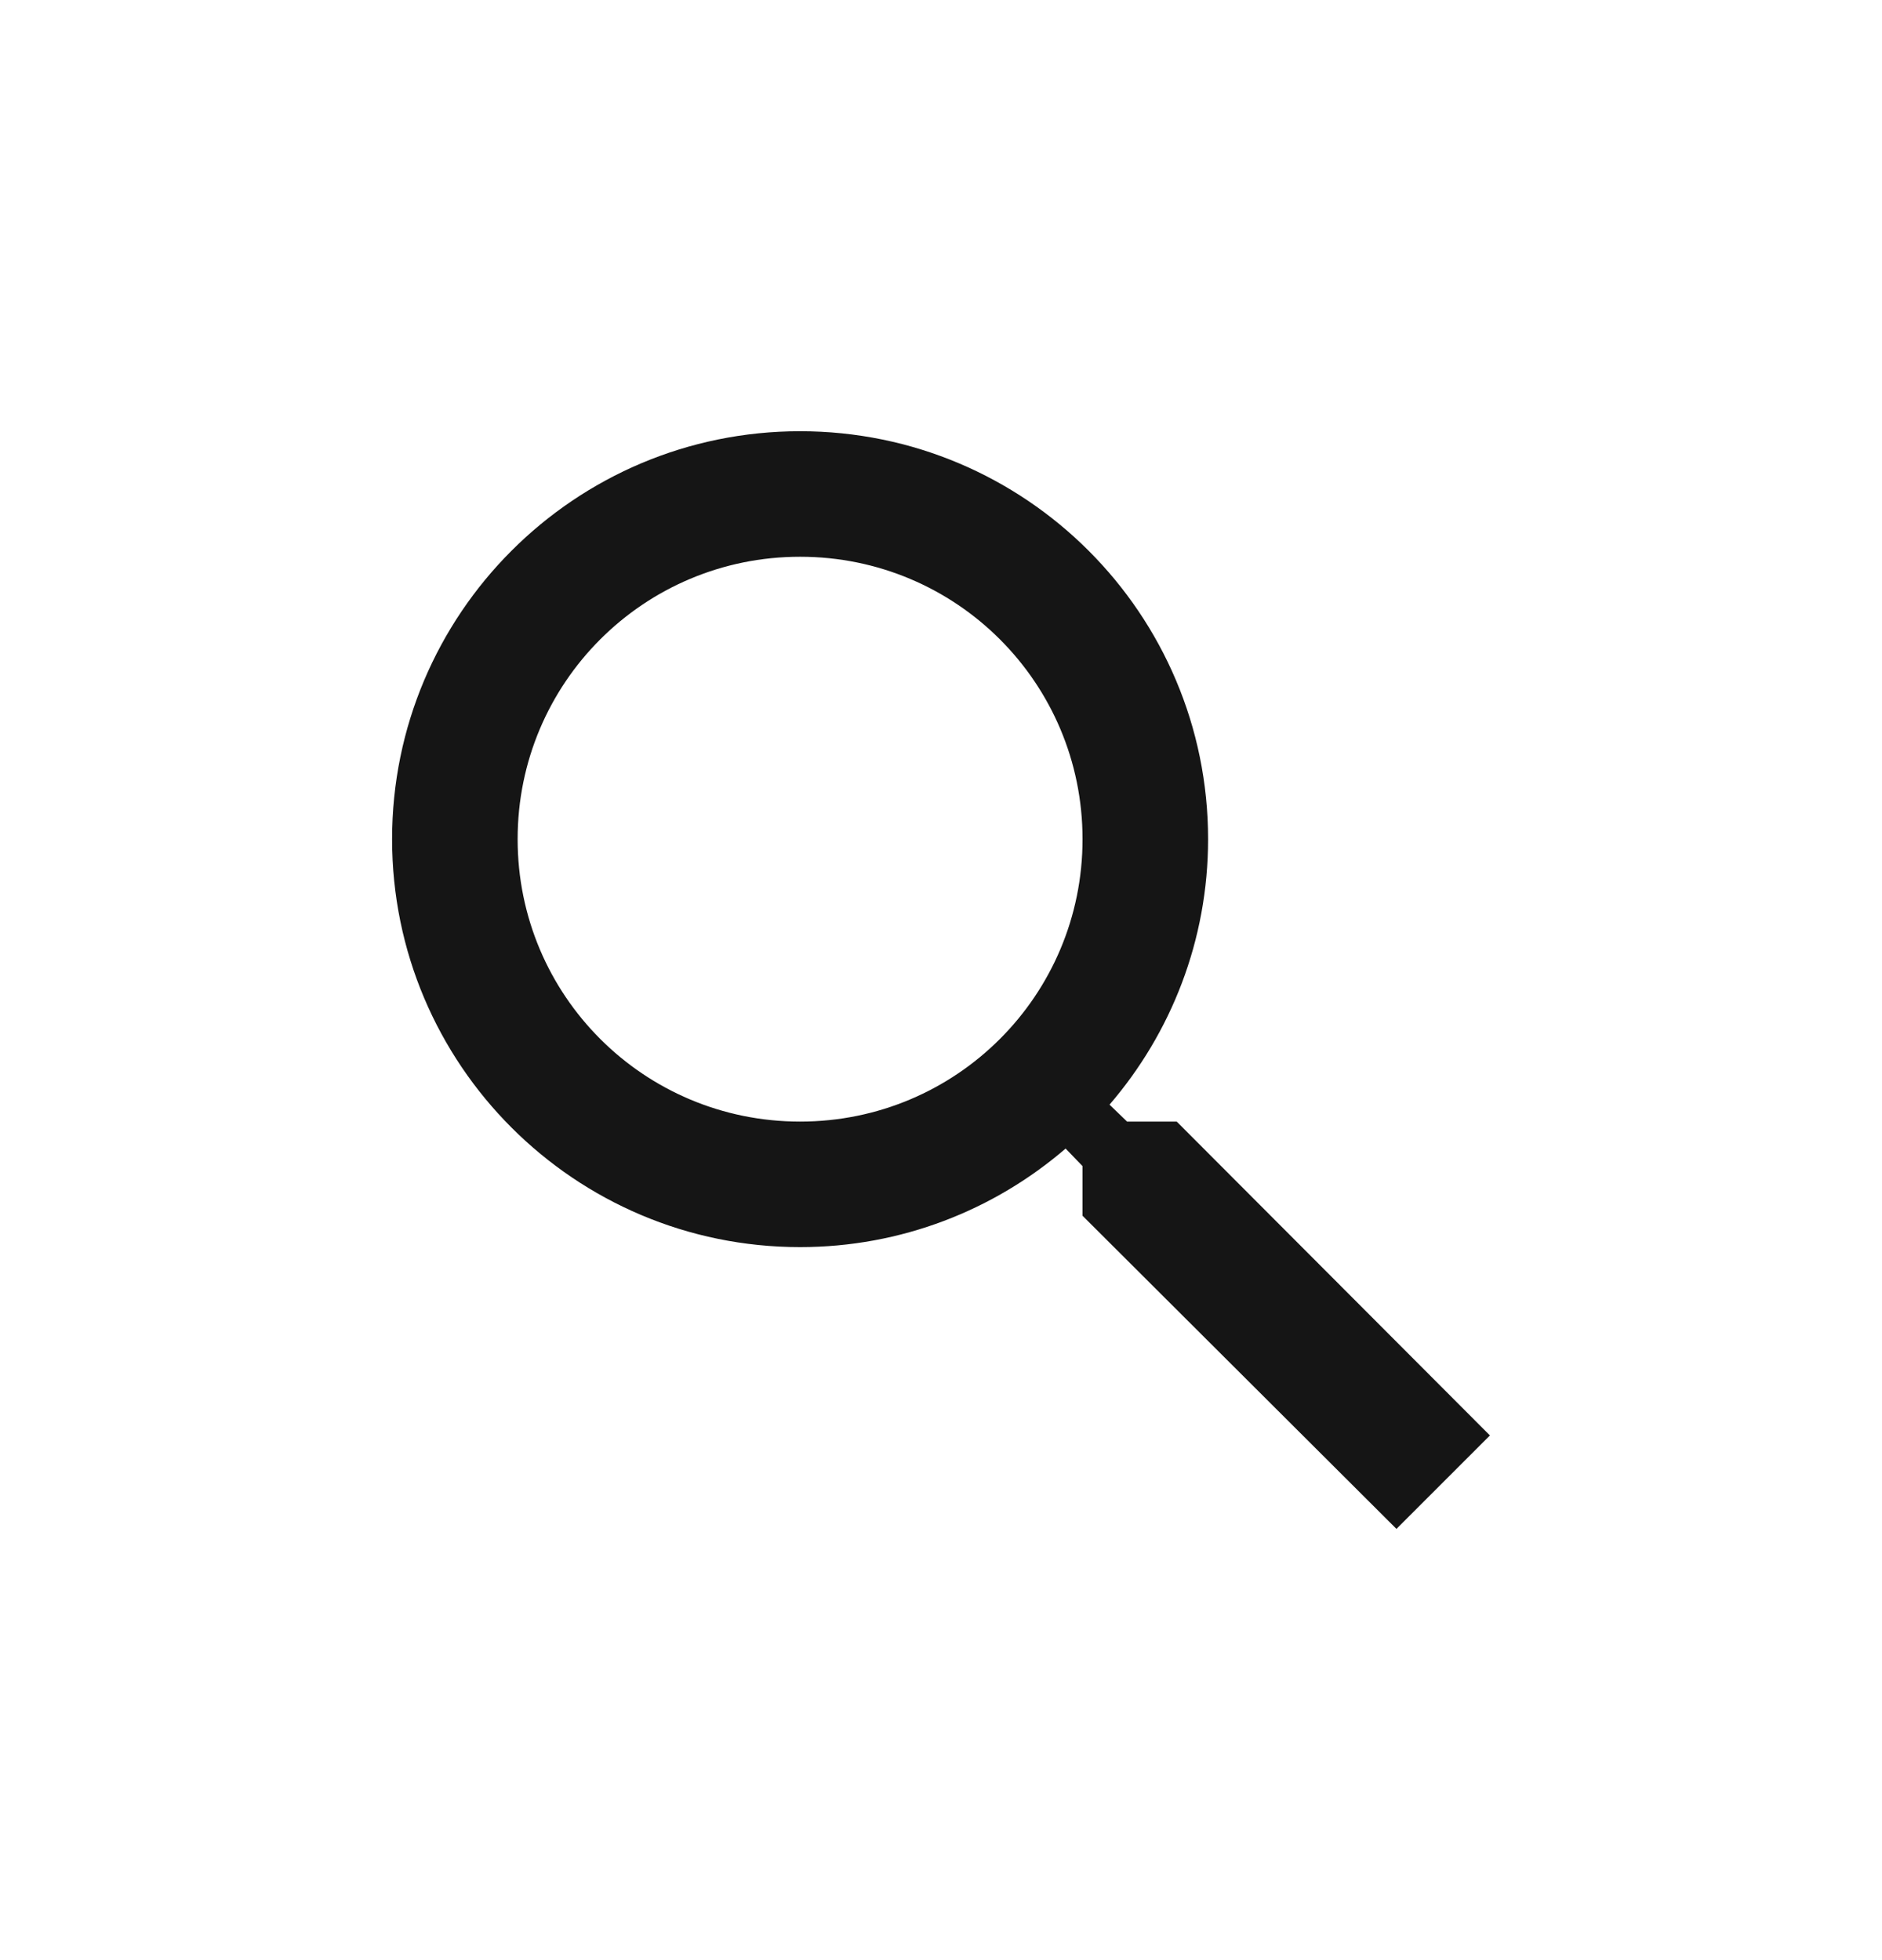 <svg width="24" height="25" viewBox="0 0 24 25" fill="none" xmlns="http://www.w3.org/2000/svg">
<path fill-rule="evenodd" clip-rule="evenodd" d="M14.373 14.305H15.006L19 18.308L17.808 19.5L13.805 15.506V14.873L13.589 14.649C12.677 15.434 11.492 15.906 10.203 15.906C7.329 15.906 5 13.577 5 10.703C5 7.829 7.329 5.5 10.203 5.5C13.077 5.5 15.406 7.829 15.406 10.703C15.406 11.992 14.934 13.177 14.149 14.089L14.373 14.305ZM6.601 10.703C6.601 12.696 8.21 14.305 10.203 14.305C12.196 14.305 13.805 12.696 13.805 10.703C13.805 8.71 12.196 7.101 10.203 7.101C8.21 7.101 6.601 8.71 6.601 10.703Z" fill="#151515"/>
</svg>

